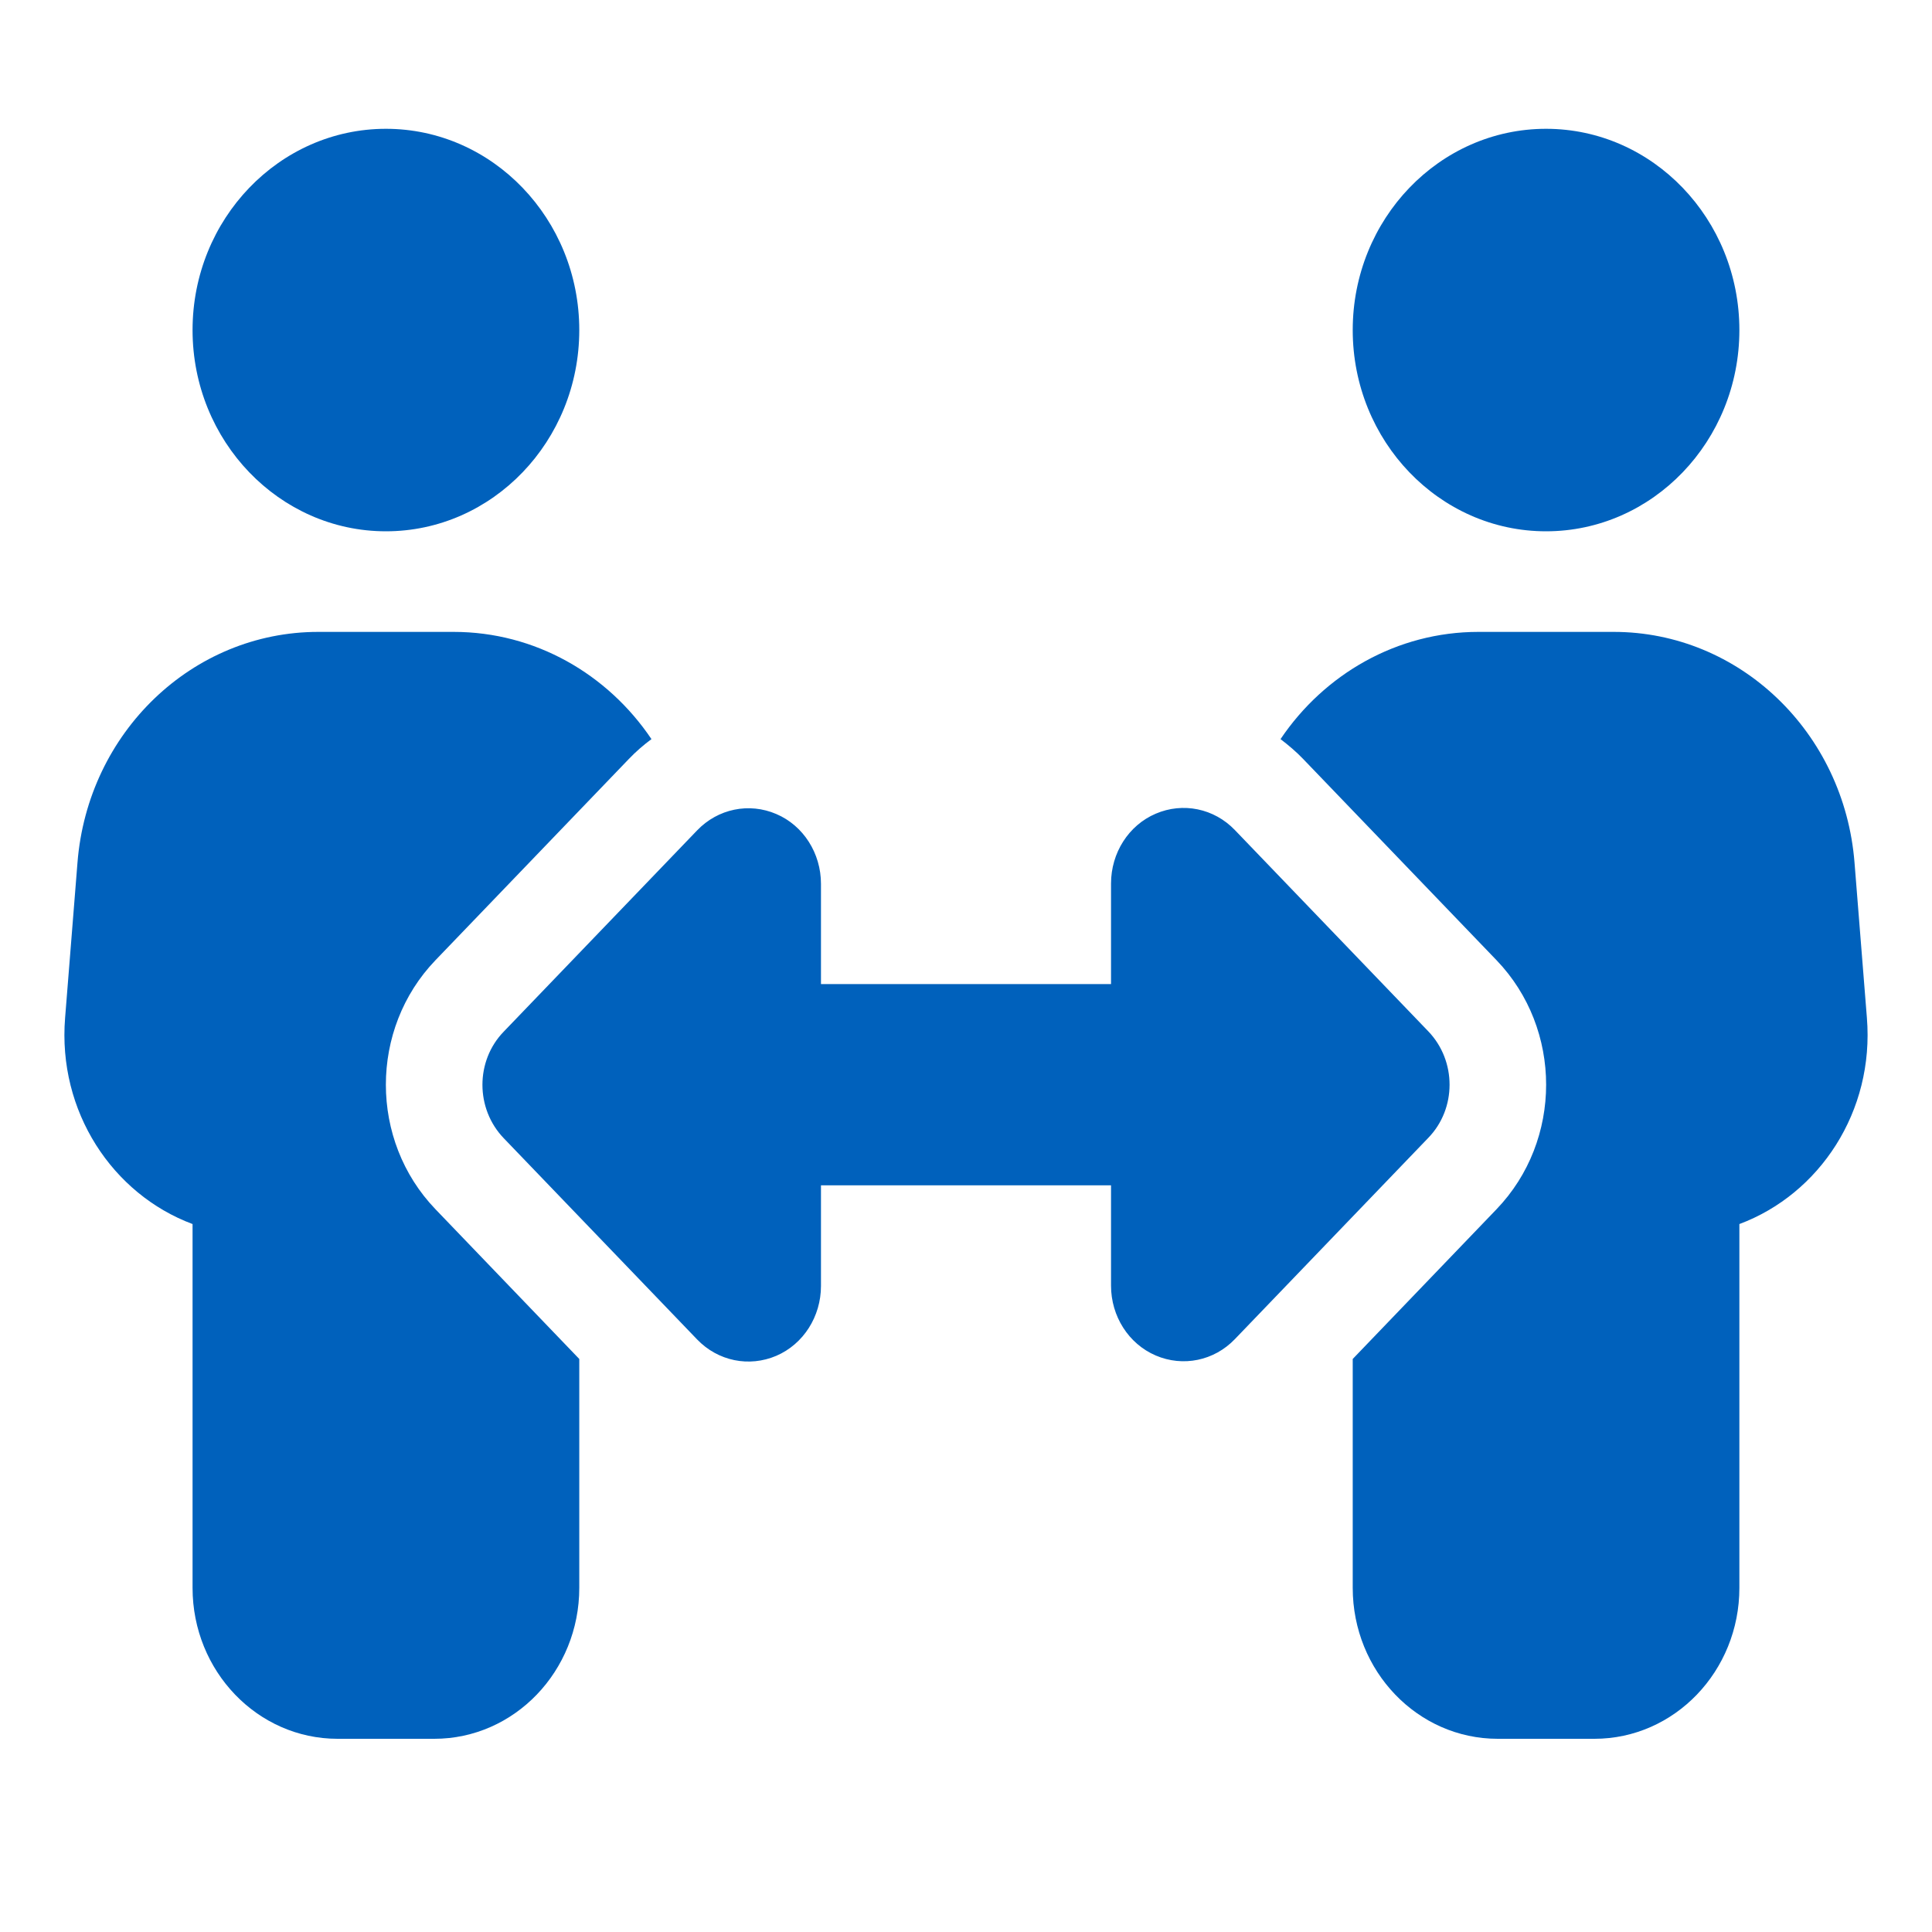 <svg width="30" height="30" viewBox="0 0 30 30" fill="none" xmlns="http://www.w3.org/2000/svg">
<path d="M8.995 5.125C8.995 6.849 7.649 8.25 5.993 8.25C4.337 8.25 2.99 6.849 2.99 5.125C2.99 3.401 4.337 2 5.993 2C7.649 2 8.995 3.401 8.995 5.125ZM1.203 13.396C1.363 11.37 2.99 9.812 4.942 9.812H7.044C8.31 9.812 9.436 10.467 10.116 11.477C9.99 11.57 9.872 11.673 9.765 11.785L6.762 14.91C5.735 15.979 5.735 17.708 6.762 18.777L8.995 21.102V24.656C8.995 25.95 7.987 27 6.743 27H5.242C3.999 27 2.99 25.95 2.99 24.656V19.007C1.747 18.543 0.893 17.259 1.011 15.804L1.203 13.396V13.396ZM27.009 5.125C27.009 6.849 25.663 8.25 24.007 8.25C22.351 8.25 21.005 6.849 21.005 5.125C21.005 3.401 22.351 2 24.007 2C25.663 2 27.009 3.401 27.009 5.125ZM20.235 11.785C20.128 11.673 20.006 11.57 19.884 11.477C20.564 10.467 21.694 9.812 22.956 9.812H25.058C27.009 9.812 28.637 11.37 28.797 13.396L28.989 15.804C29.107 17.259 28.253 18.543 27.009 19.007V24.656C27.009 25.95 26.001 27 24.758 27H23.257C22.013 27 21.005 25.95 21.005 24.656V21.102L23.238 18.777C24.265 17.708 24.265 15.979 23.238 14.91L20.235 11.785V11.785ZM12.748 13.719V15.281H17.252V13.719C17.252 13.245 17.524 12.815 17.946 12.635C18.368 12.454 18.852 12.552 19.175 12.889L22.178 16.014C22.619 16.473 22.619 17.215 22.178 17.669L19.175 20.794C18.852 21.131 18.368 21.229 17.946 21.048C17.524 20.867 17.252 20.438 17.252 19.964V18.406H12.748V19.969C12.748 20.442 12.476 20.872 12.054 21.053C11.632 21.233 11.149 21.136 10.825 20.799L7.822 17.674C7.381 17.215 7.381 16.473 7.822 16.019L10.825 12.894C11.149 12.557 11.632 12.459 12.054 12.64C12.476 12.82 12.748 13.25 12.748 13.724V13.719Z" fill="#0061BC"/>
</svg>
